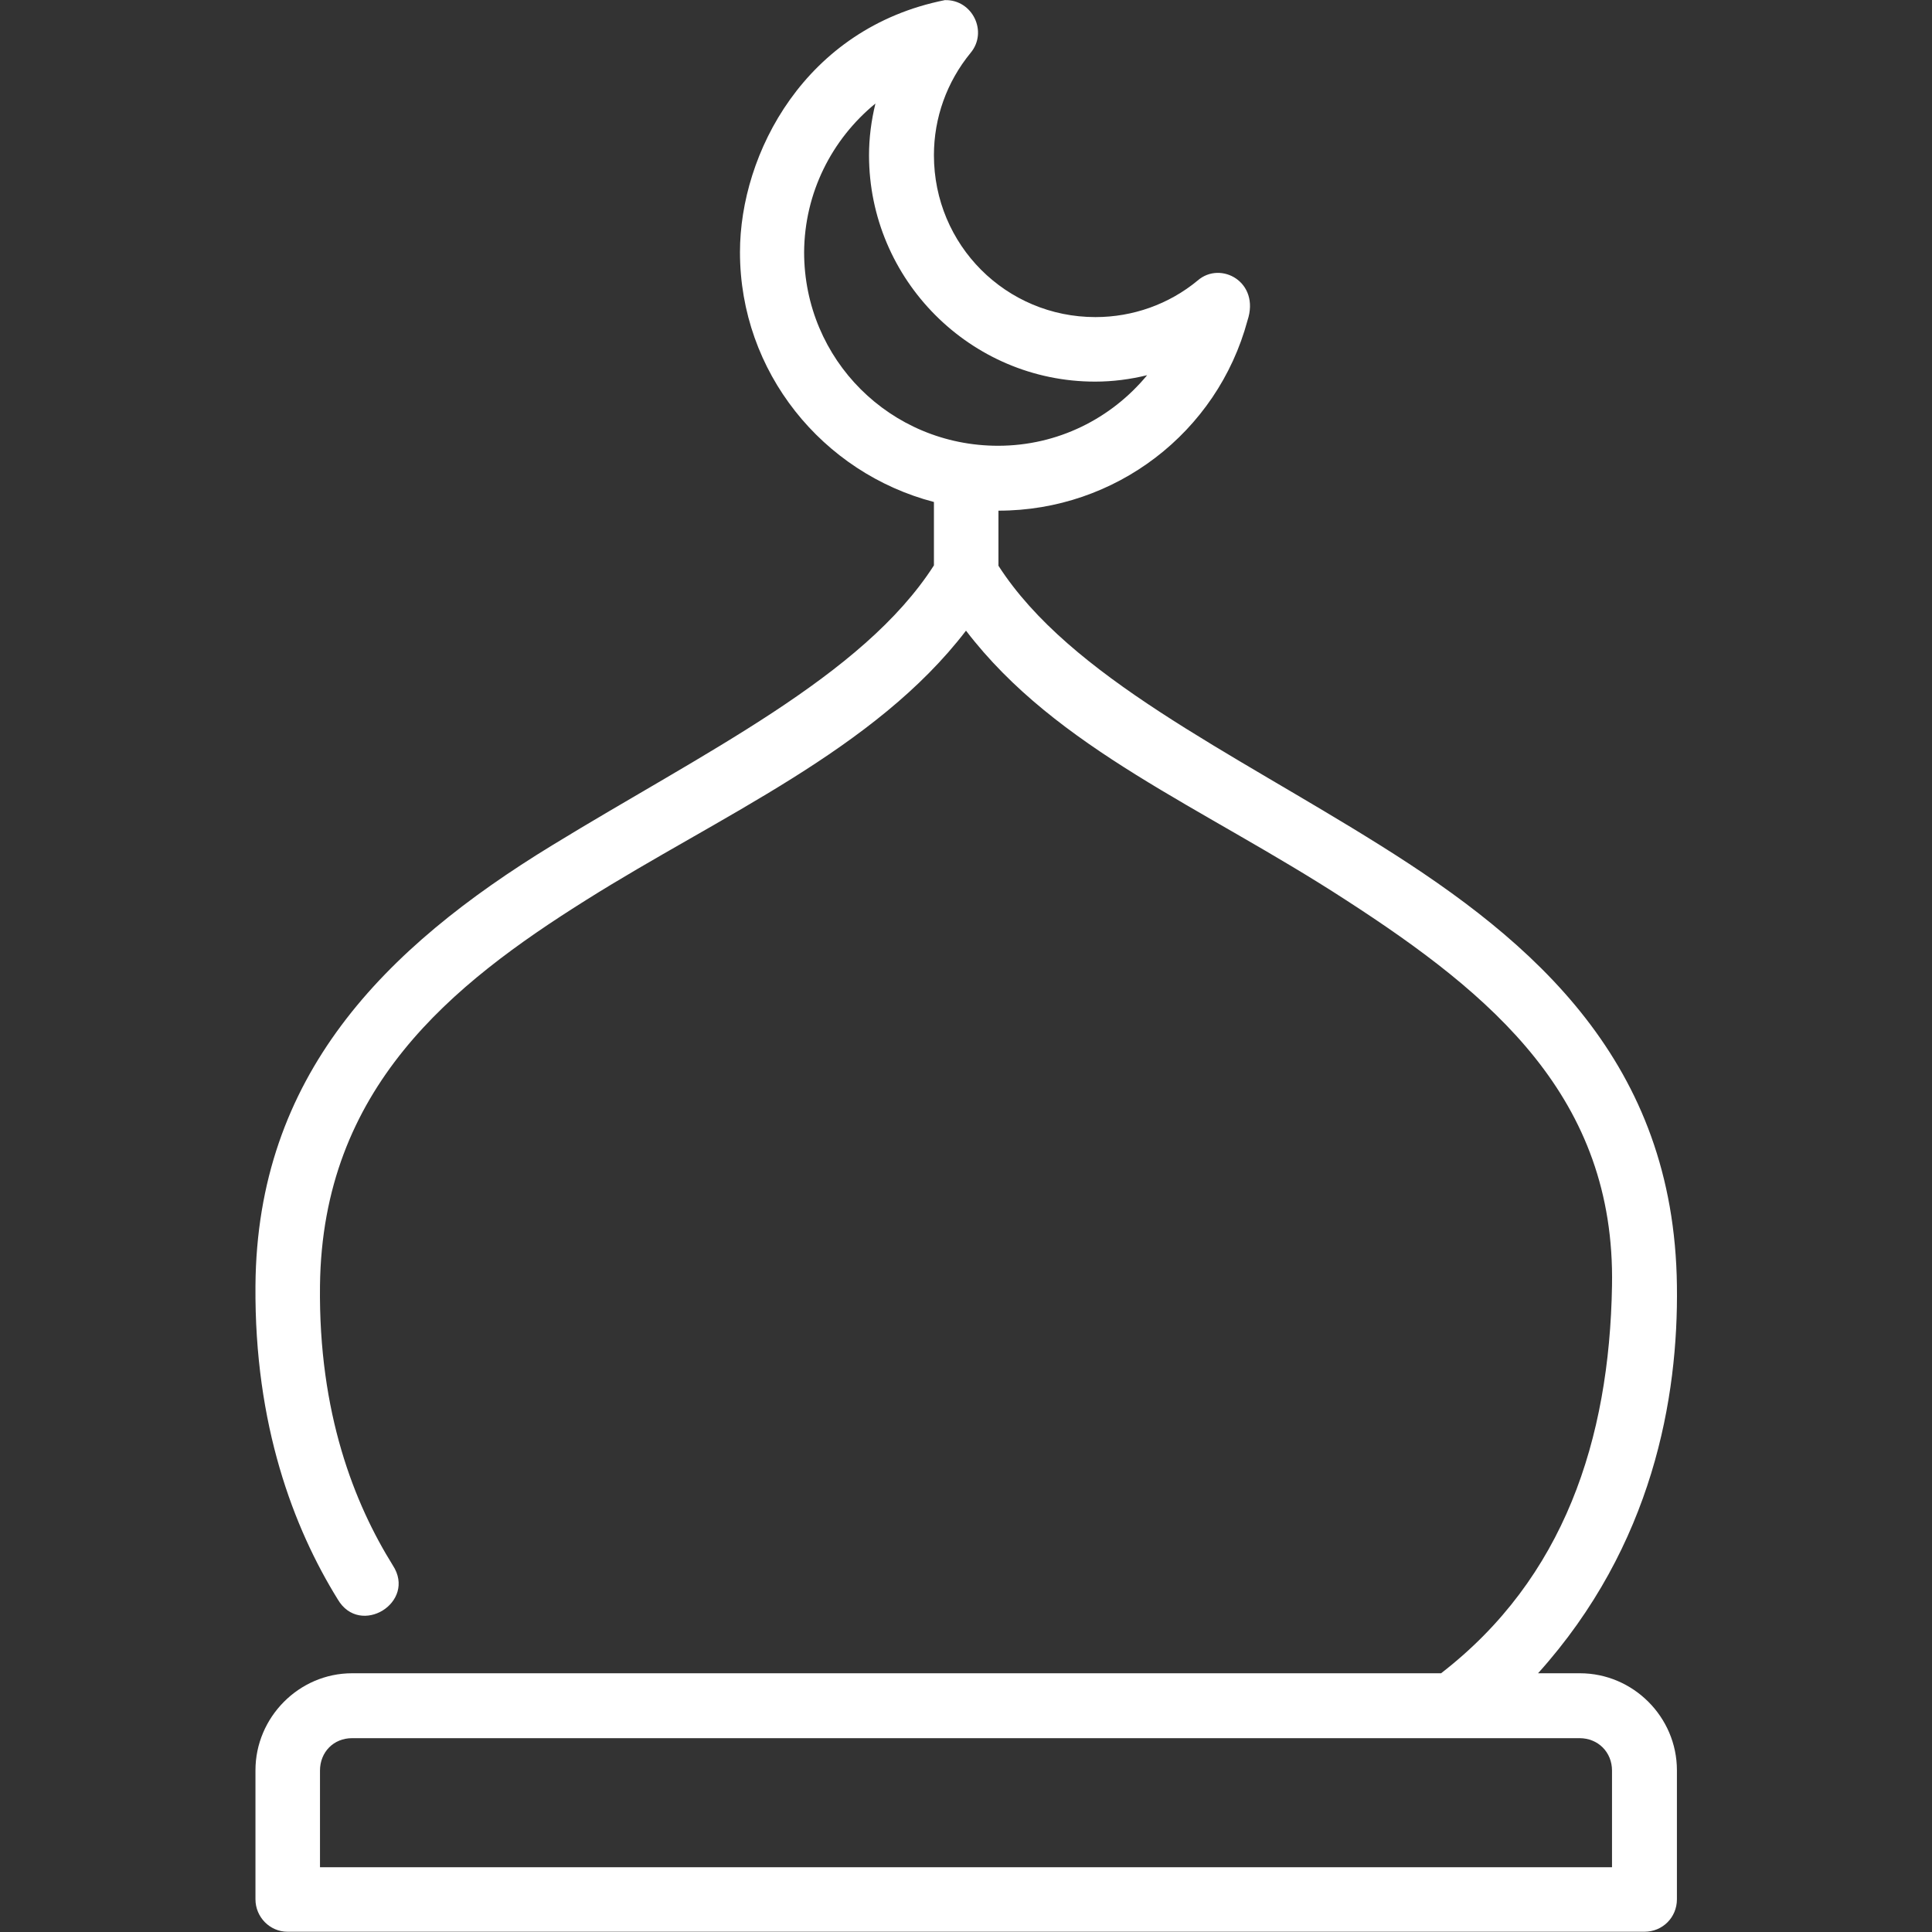 <svg xmlns="http://www.w3.org/2000/svg" xmlns:xlink="http://www.w3.org/1999/xlink" id="svg6995" x="0px" y="0px" viewBox="0 0 512 512" style="enable-background:new 0 0 512 512;" xml:space="preserve">
<rect x="0" y="0" width="512" height="512" fill="#333333" stroke="none"/>
<style type="text/css">
	.st0{fill:#FFFFFF;}
</style>
<g id="layer1" transform="translate(0 -280.067)">
	<path id="path13165" class="st0" d="M250.4,280.1c-37.1,7.4-54.3,40.7-54.3,66.8c0,31.8,21.9,58.5,51.4,66.2   v16.8c-18.9,29.5-61.2,49.7-101.2,74.2c-44.5,27.2-78.2,61.1-78.6,116.7c-0.3,36.9,10.1,64.2,21.8,83.1c5.9,10.1,21,0.8,14.6-9   c-10.2-16.4-19.7-40.3-19.3-74.1c0.6-52.4,35-79.9,70.5-102.2c35.6-22.4,76.5-39.8,100.7-71.4c24.1,31.5,62.7,46.7,100.7,71.4   c38.8,25.1,71.4,52.4,70.5,102.2c-0.7,40.8-12.7,77.5-45.3,102.7H93.3c-14.1,0-25.6,11.7-25.6,25.7v34.2c0,4.7,3.8,8.6,8.5,8.6   h359.6c4.8,0,8.6-3.8,8.6-8.6v-34.2c0-14.1-11.6-25.7-25.7-25.7h-11.1c30.5-33.9,37.2-73.2,36.8-102.7   c-0.7-59.1-37.7-91.1-78.6-116.7c-39.7-24.9-82.2-44.6-101.2-74.1v-14.6c31,0,58-20.7,66-50.4c3.4-10.2-7.1-15.9-13.2-10.6   c-7.6,6.3-17.2,9.7-27.1,9.7c-23.7,0-42.8-19.1-42.8-42.9c0-9.9,3.4-19.4,9.7-27.1C261.9,288.5,257.7,279.9,250.4,280.1z    M232,307.5c-1.1,4.5-1.7,9.1-1.7,13.7c0,33,26.9,60,59.9,60c4.7,0,9.3-0.6,13.8-1.7c-9.5,11.5-23.7,18.7-39.5,18.7   c-28.5,0-51.4-22.8-51.4-51.3C213.2,331.2,220.4,317,232,307.5L232,307.5z M93.3,740.7h325.3c4.9,0,8.6,3.7,8.6,8.6v25.6H84.8   v-25.6C84.8,744.4,88.4,740.7,93.3,740.7z"></path>
</g>
</svg>